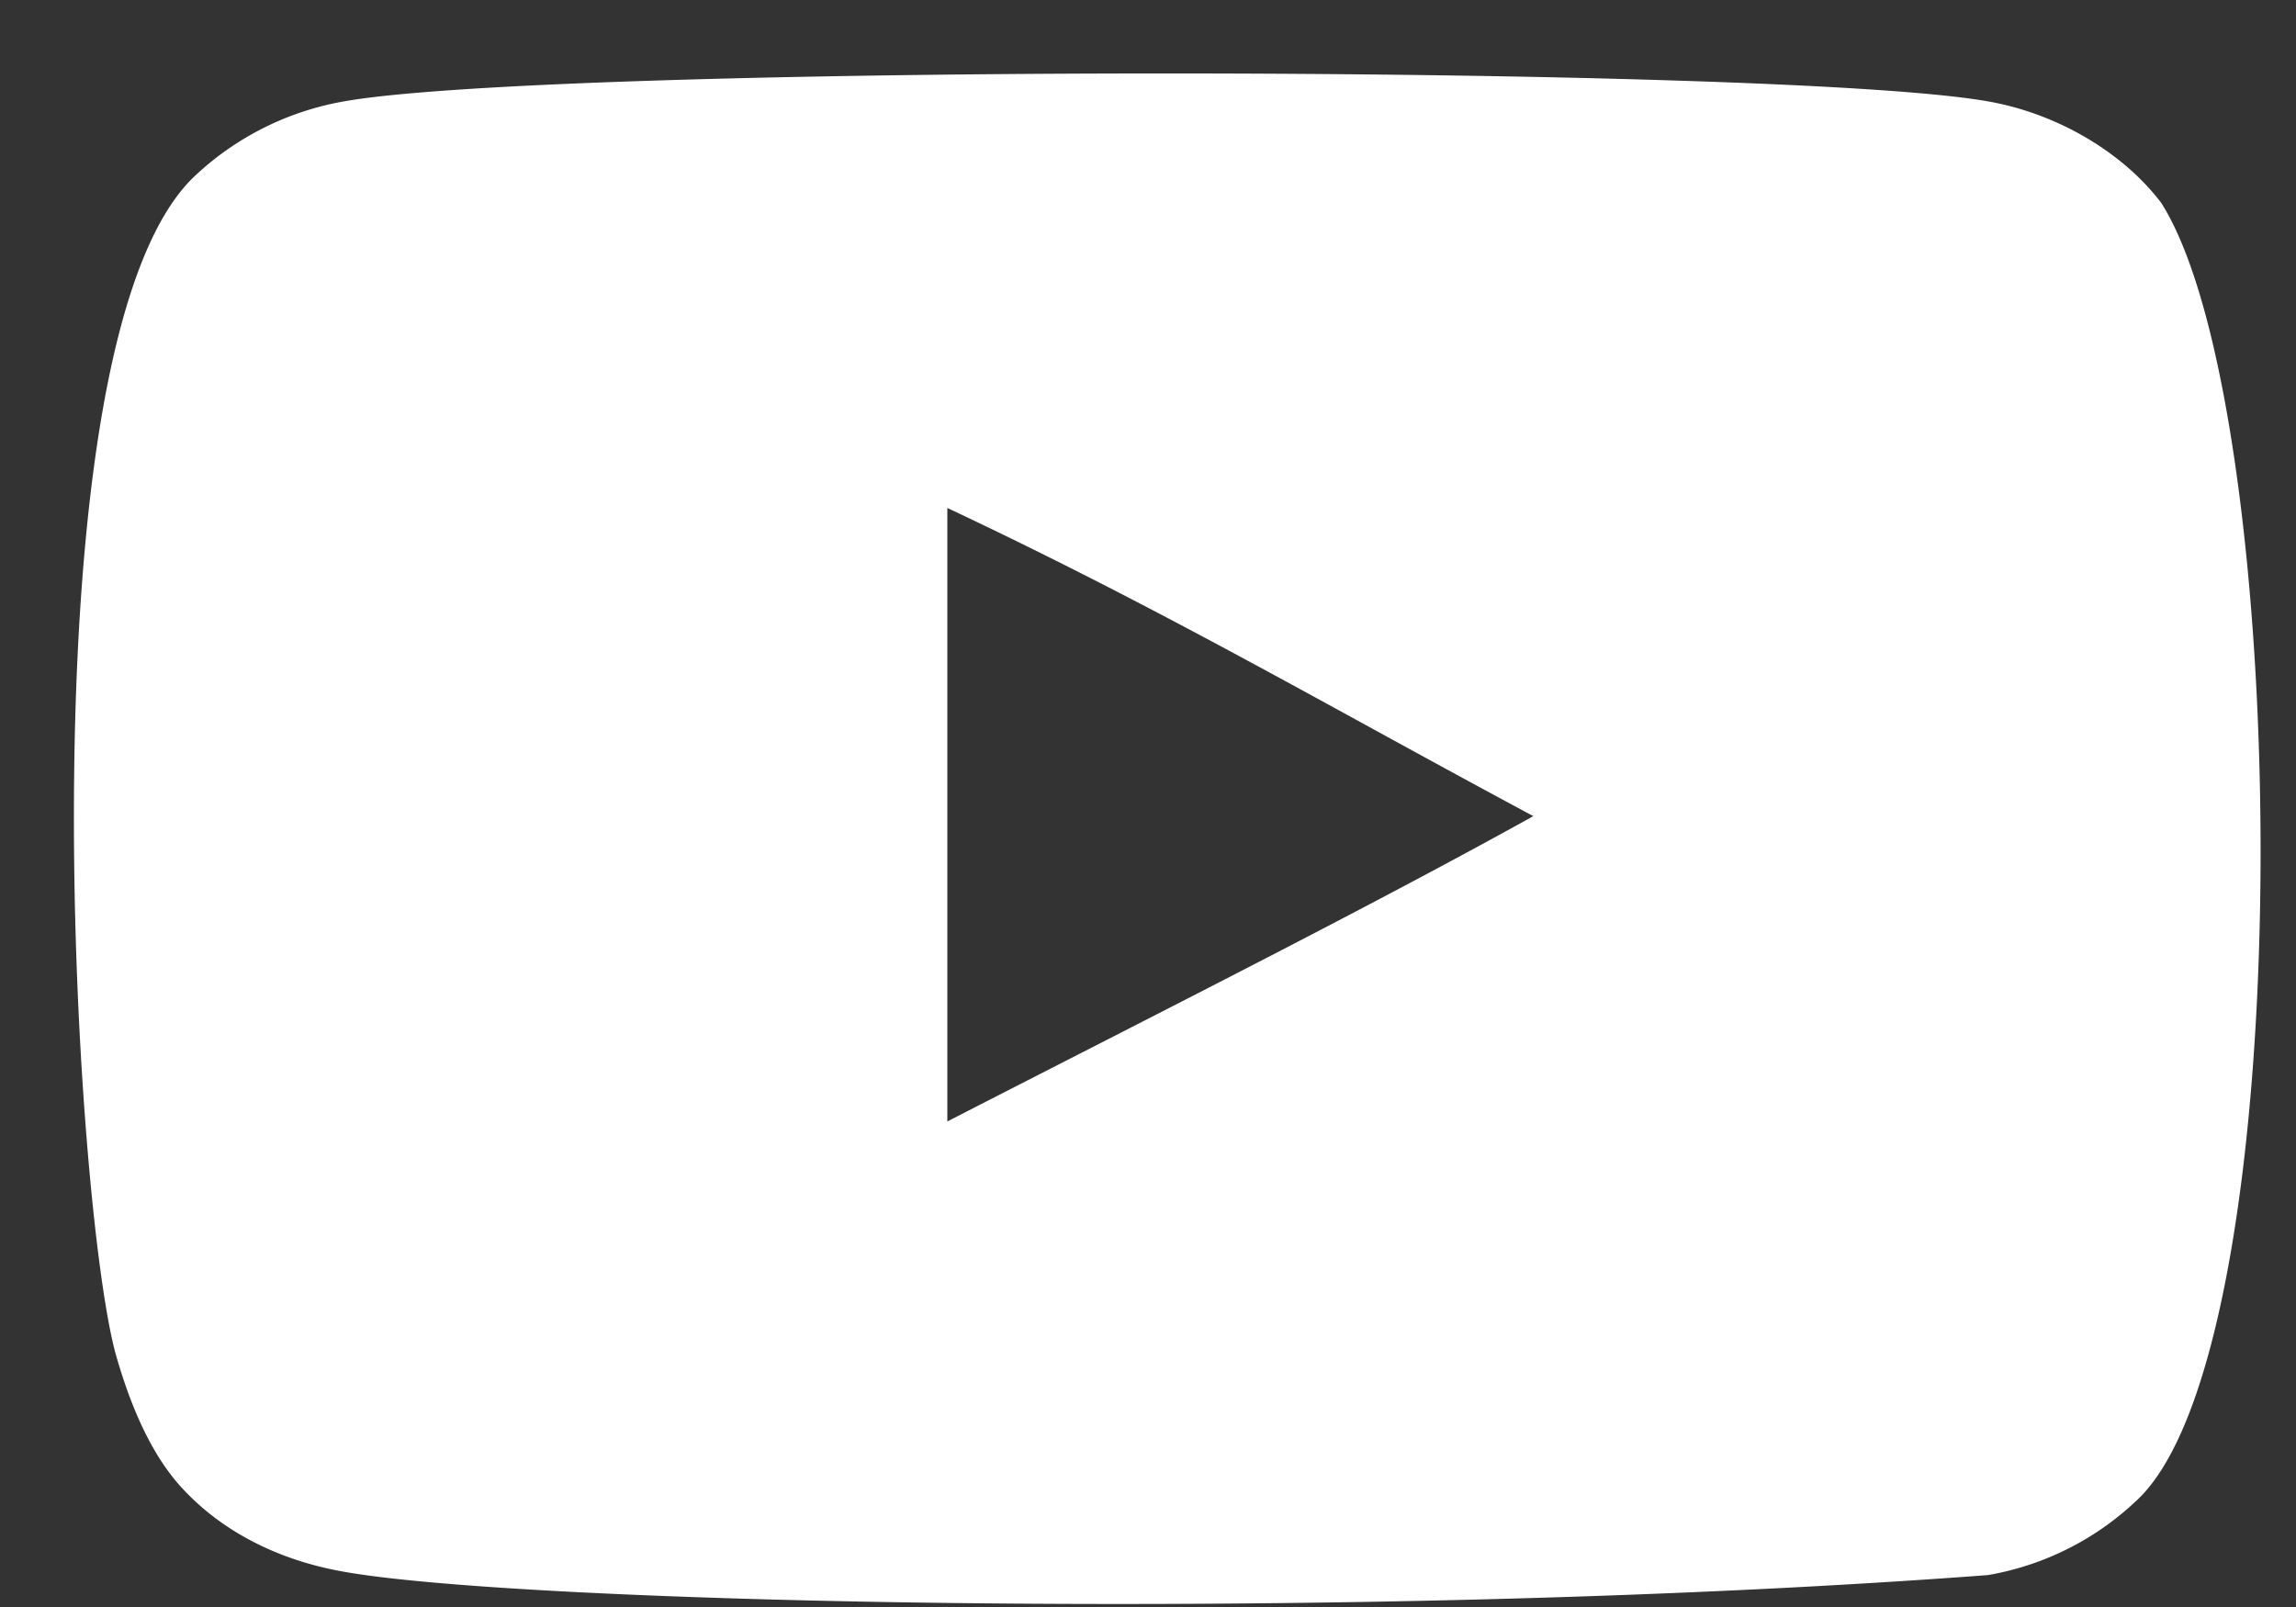 <svg width="30" height="21" fill="none" xmlns="http://www.w3.org/2000/svg"><rect width="100%" height="100%" fill="#333333" stroke="none"/><path fill-rule="evenodd" clip-rule="evenodd" d="M12.378 14.654V6.638c2.846 1.339 5.05 2.632 7.657 4.027-2.15 1.193-4.811 2.53-7.657 3.99ZM28.238 2.65c-.49-.646-1.327-1.15-2.218-1.317-2.618-.497-18.953-.498-21.57 0a3.796 3.796 0 0 0-1.897.96C.251 4.432.973 15.892 1.527 17.748c.234.804.535 1.383.915 1.764.49.503 1.16.849 1.93 1.004 2.156.446 13.262.695 21.602.067a3.742 3.742 0 0 0 1.985-1.015c2.13-2.129 1.984-14.233.28-16.917Z" fill="#fff"/></svg>